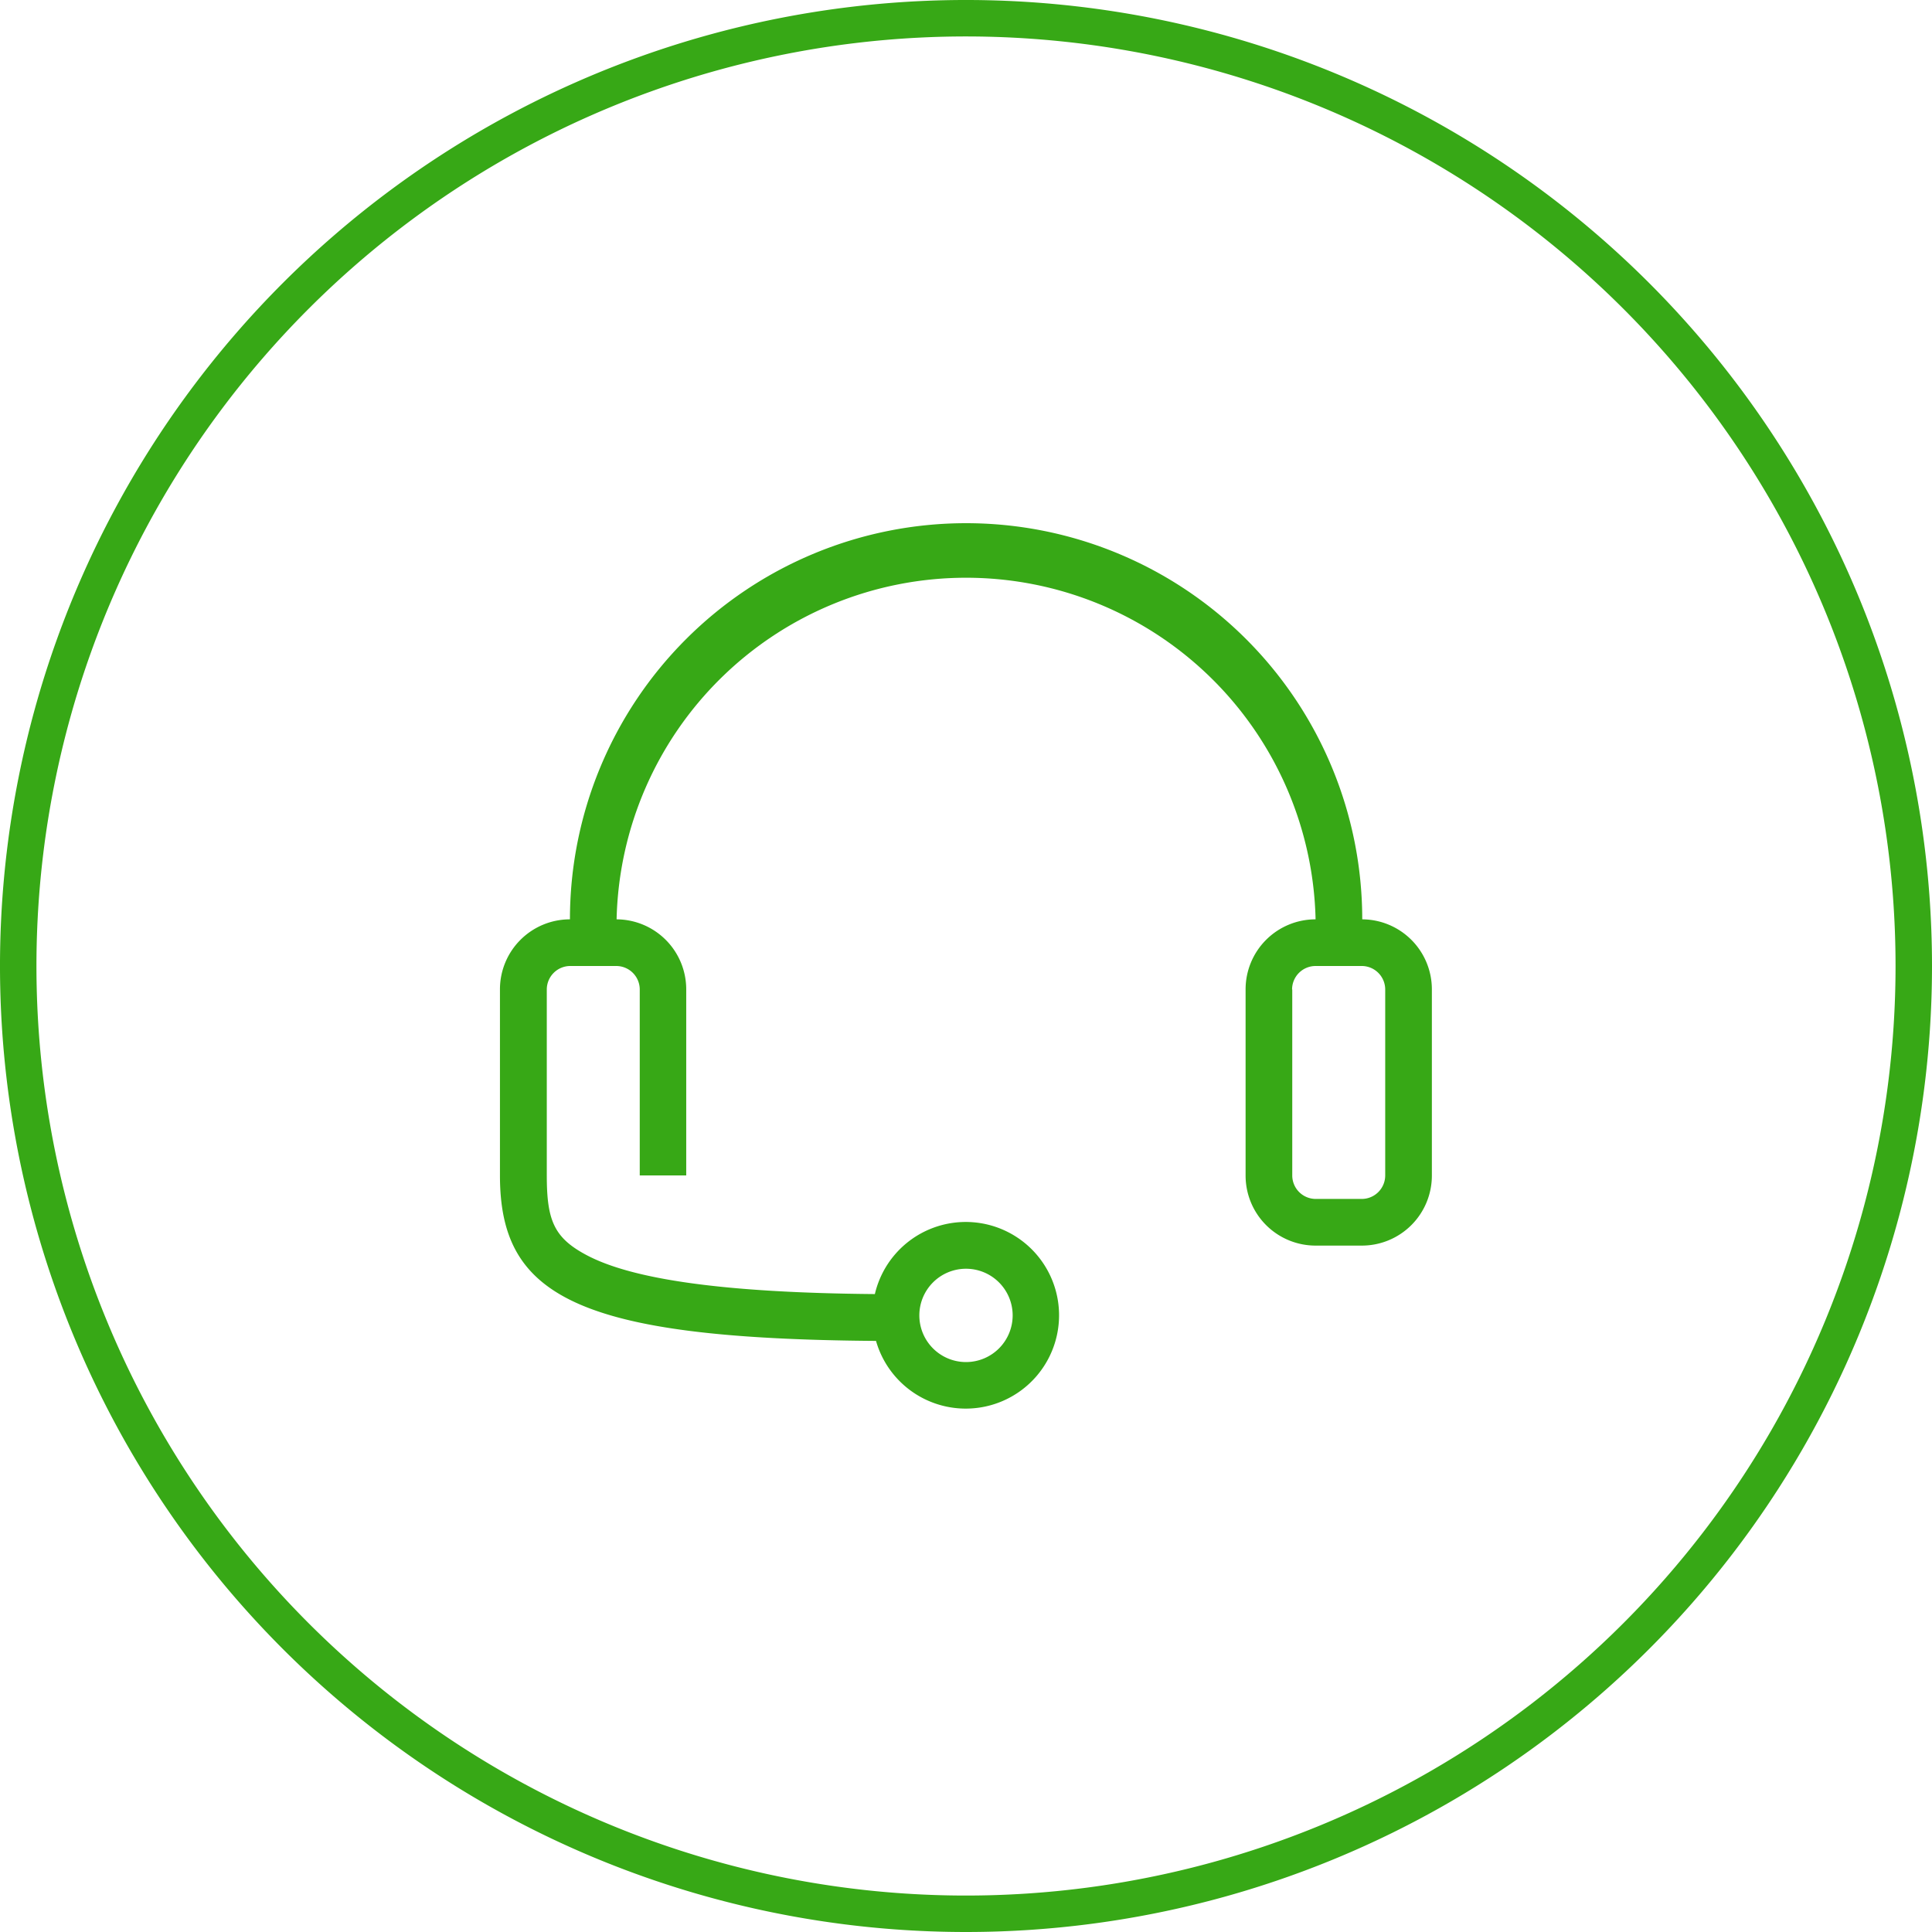<svg xmlns="http://www.w3.org/2000/svg" viewBox="0 0 106 106"><defs><style>.cls-1{fill:none;stroke:#37a816;stroke-miterlimit:10;stroke-width:2px;}.cls-2{fill:#37a816;}</style></defs><title>资源 7</title><g id="图层_2" data-name="图层 2"><g id="图层_1-2" data-name="图层 1"><path class="cls-1" d="M53,105a52,52,0,1,1,52-52,52,52,0,0,1-52,52Z"/><path class="cls-2" d="M48.08,73.57c-16.51-.12-20.65-2.49-20.65-9.08V54.29a3.84,3.84,0,0,1,3.83-3.85h2.56a3.84,3.84,0,0,1,3.83,3.85v10.2H35.1V54.29A1.29,1.29,0,0,0,33.83,53H31.26A1.29,1.29,0,0,0,30,54.29v10.2c0,2.46.39,3.42,2.18,4.37C34.68,70.19,39.68,70.93,48,71a5.12,5.12,0,1,1,.06,2.56ZM74.73,50.44H72.18a19.18,19.18,0,0,0-38.35,0H31.27a21.73,21.73,0,0,1,43.47,0Zm-6.39,3.85a3.84,3.84,0,0,1,3.83-3.85h2.56a3.84,3.84,0,0,1,3.83,3.85v10.2a3.84,3.84,0,0,1-3.83,3.85H72.17a3.84,3.84,0,0,1-3.83-3.85Zm2.56,0v10.2a1.29,1.29,0,0,0,1.28,1.29h2.56A1.29,1.29,0,0,0,76,64.49V54.29A1.29,1.29,0,0,0,74.74,53H72.17a1.29,1.29,0,0,0-1.28,1.29ZM53,74.73a2.56,2.56,0,1,0-2.56-2.56A2.56,2.56,0,0,0,53,74.73Zm0,0"/></g></g></svg>